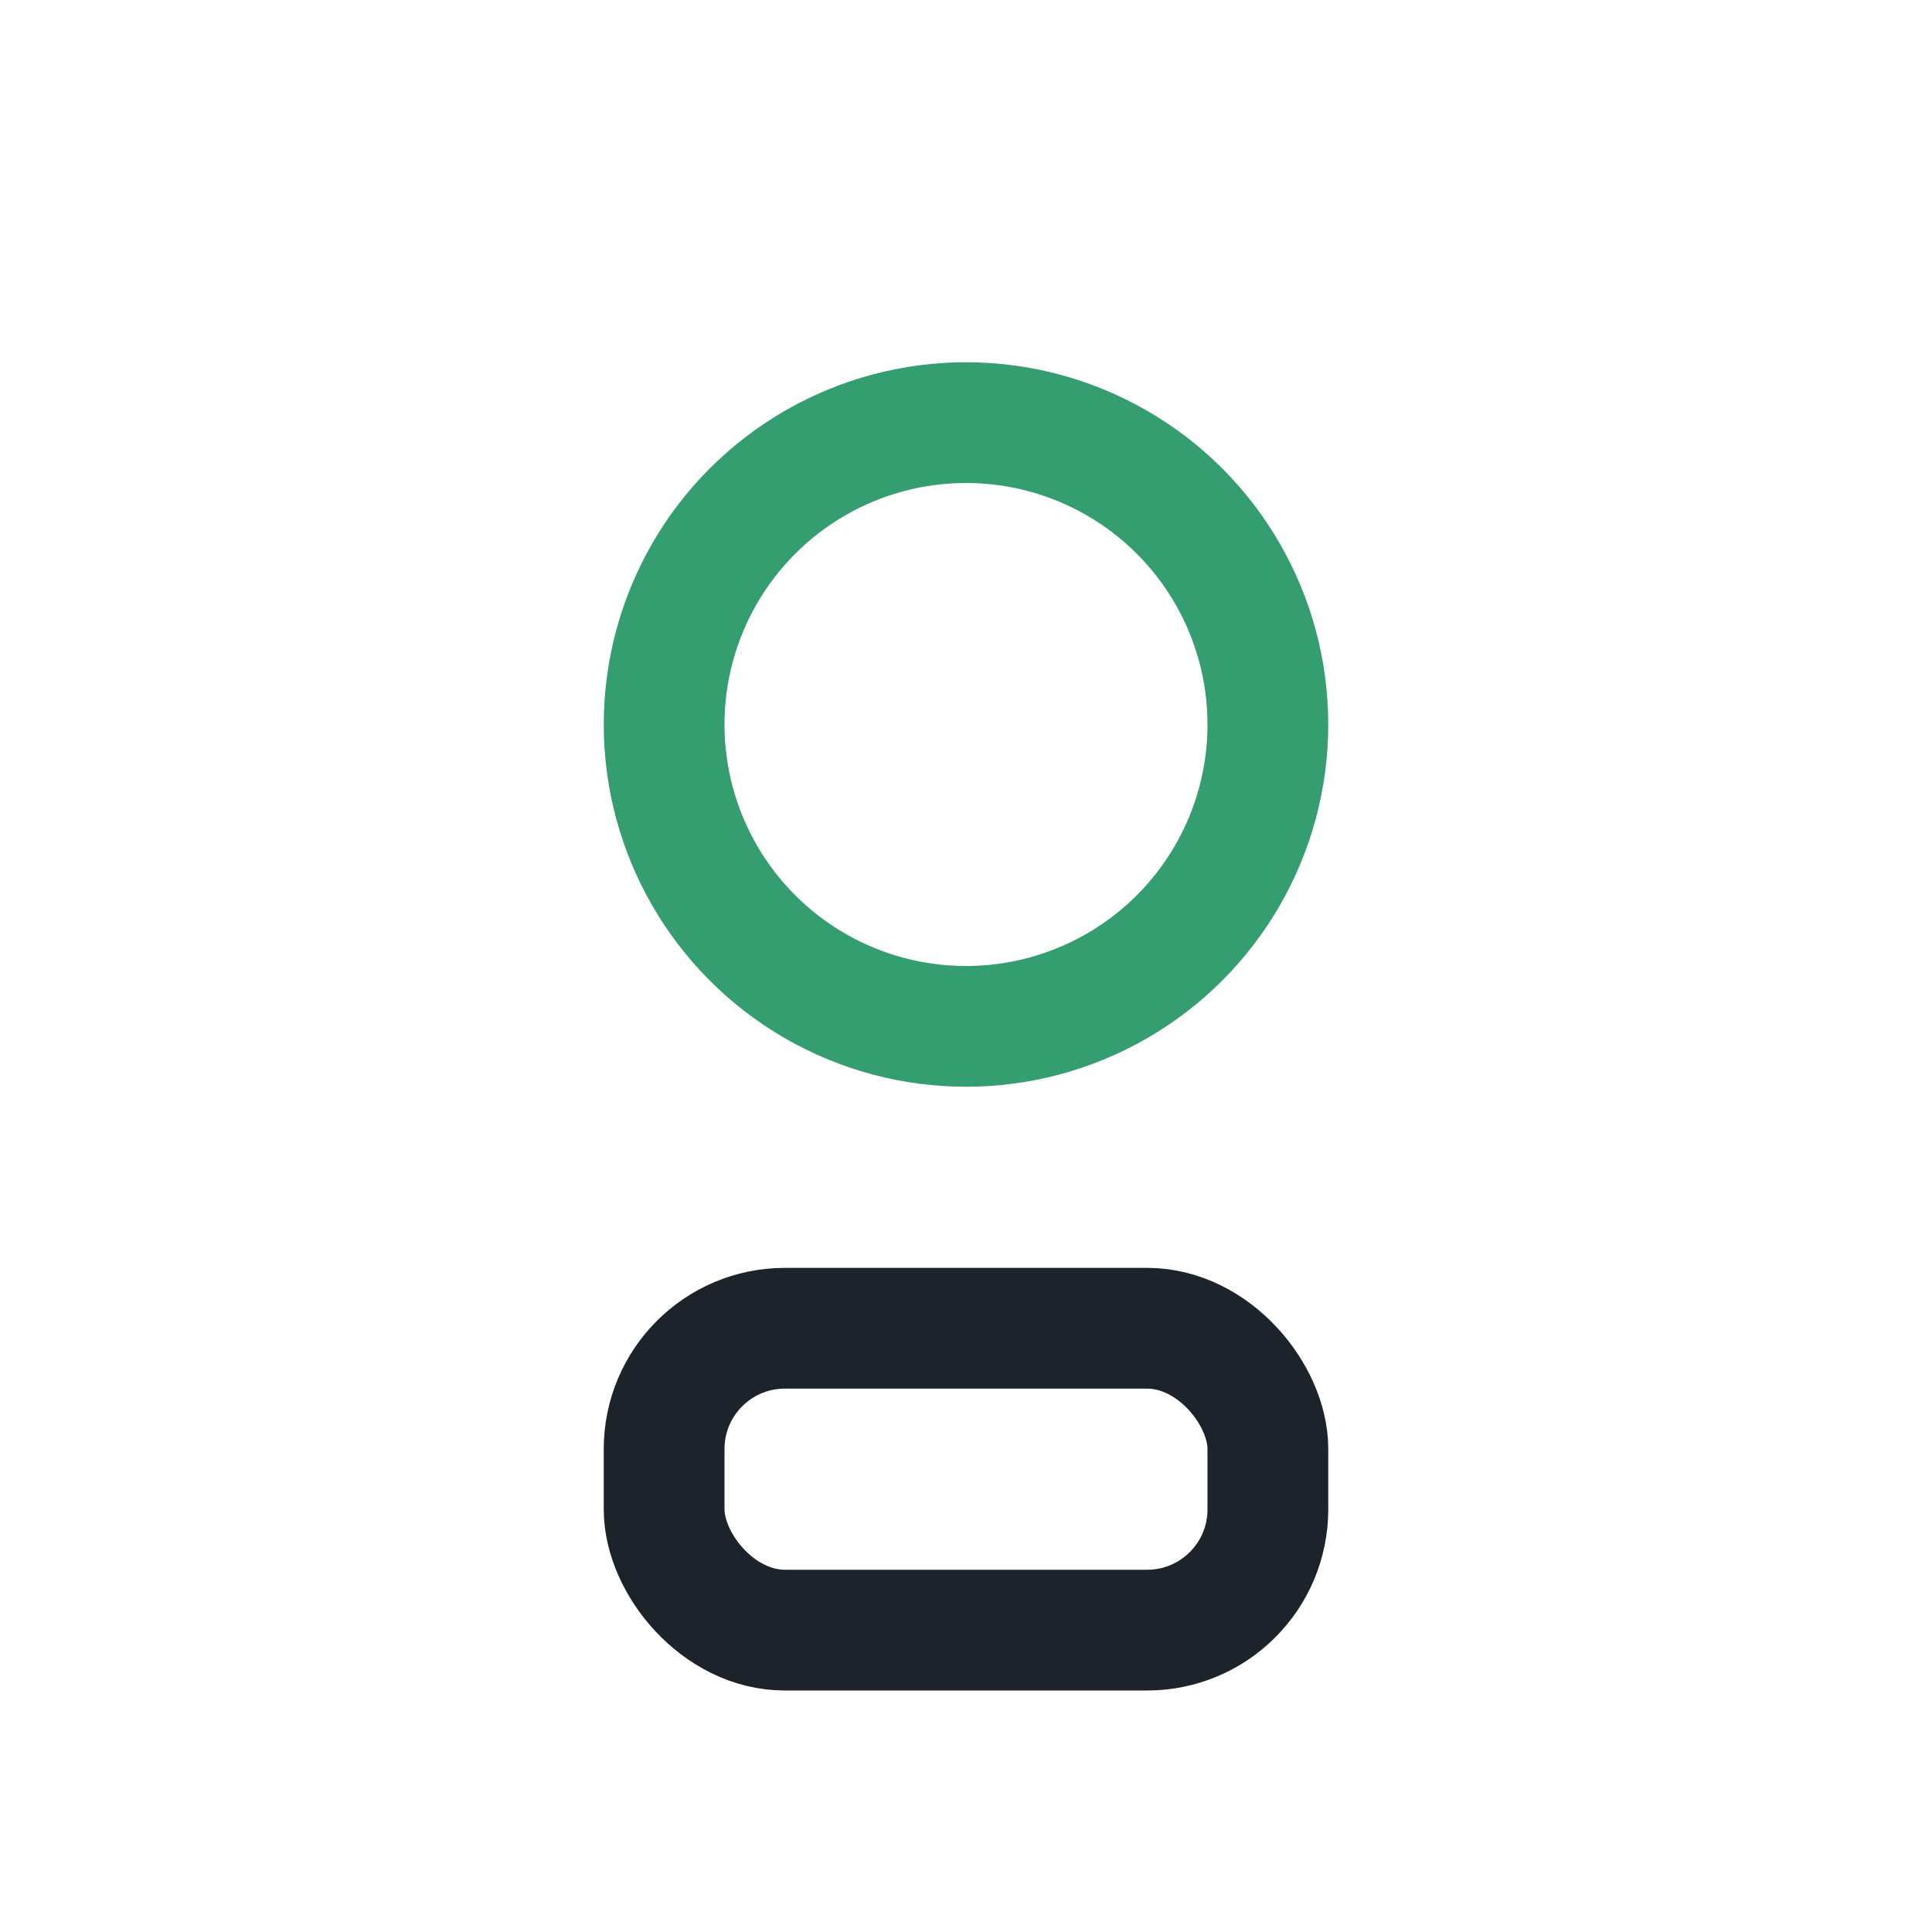<?xml version="1.0" encoding="UTF-8"?>
<svg xmlns="http://www.w3.org/2000/svg" width="32" height="32" viewBox="0 0 32 32"><circle cx="16" cy="12" r="5" fill="none" stroke="#359E70" stroke-width="2"/><rect x="11" y="22" width="10" height="5" rx="2" fill="none" stroke="#1C232B" stroke-width="2"/></svg>